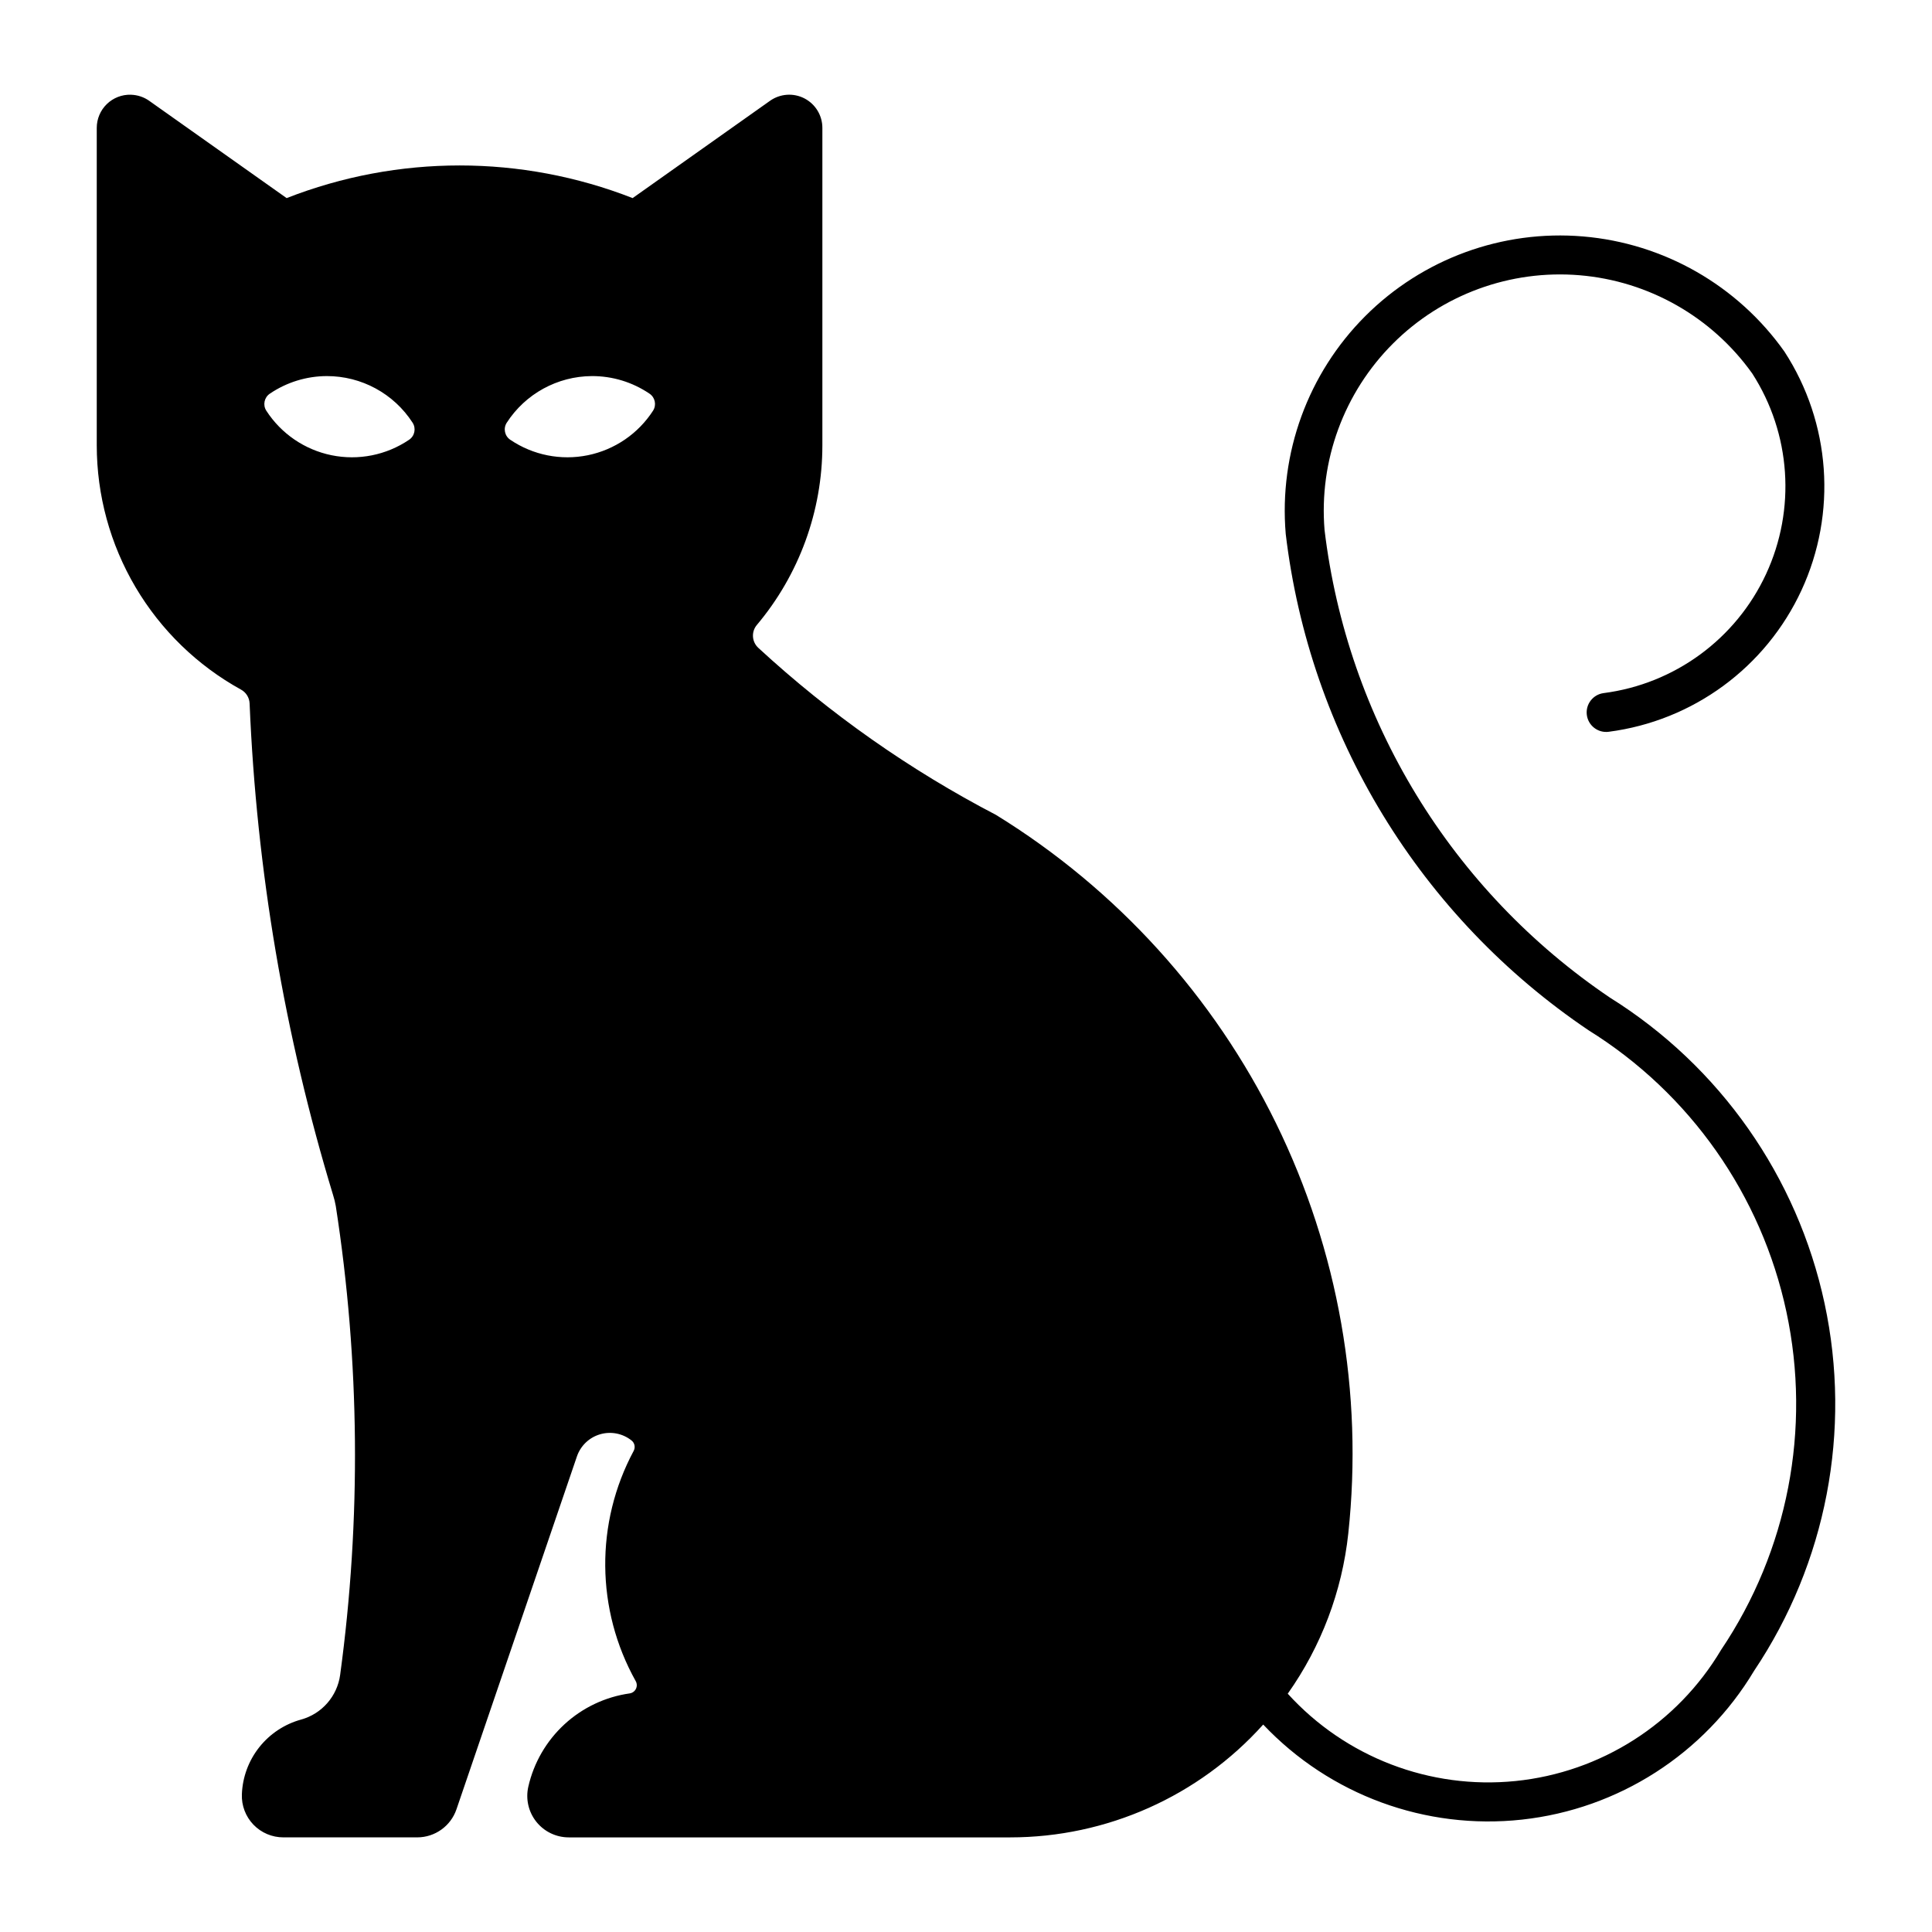 <?xml version="1.0" encoding="UTF-8"?>
<!-- Uploaded to: ICON Repo, www.svgrepo.com, Generator: ICON Repo Mixer Tools -->
<svg fill="#000000" width="800px" height="800px" version="1.1" viewBox="144 144 512 512" xmlns="http://www.w3.org/2000/svg">
 <path d="m178.7 169.1c-2.379-0.07-4.684 0.824-6.391 2.481-1.707 1.656-2.668 3.934-2.668 6.312v84.121c0.004 13.227 3.551 26.211 10.277 37.598 6.727 11.387 16.383 20.762 27.965 27.148 1.344 0.742 2.203 2.129 2.266 3.664 1.836 44.168 9.266 87.93 22.109 130.23 0.316 0.984 0.562 1.992 0.738 3.008 6.367 41.129 6.754 82.957 1.148 124.2-0.773 5.664-4.844 10.32-10.352 11.84-4.383 1.207-8.266 3.777-11.09 7.34-2.82 3.562-4.434 7.93-4.602 12.473-0.113 2.988 0.996 5.891 3.07 8.047 2.078 2.152 4.938 3.363 7.93 3.359h35.48-0.004c4.703-0.004 8.883-3 10.398-7.453l31.914-93.492c0.965-2.828 3.238-5.016 6.106-5.863 2.863-0.852 5.965-0.262 8.316 1.582 0.867 0.645 1.133 1.824 0.633 2.781-10.25 19.102-10.051 42.113 0.527 61.035 0.355 0.629 0.379 1.391 0.062 2.043-0.316 0.648-0.93 1.102-1.645 1.211-6.453 0.91-12.48 3.762-17.281 8.176-4.797 4.414-8.145 10.18-9.594 16.535-0.746 3.262 0.031 6.684 2.113 9.301s5.246 4.144 8.59 4.148h116.99-0.004c25.586 0 49.961-10.871 67.059-29.902 17.66 18.668 43.043 27.988 68.586 25.191 25.547-2.797 48.309-17.395 61.512-39.441 19.148-28.57 25.891-63.684 18.68-97.312-7.207-33.629-27.746-62.895-56.922-81.105-20.75-14.023-38.238-32.348-51.281-53.727-13.043-21.379-21.336-45.312-24.316-70.18-1.508-18.336 5.129-36.414 18.148-49.418 13.016-13.004 31.102-19.621 49.438-18.09 18.336 1.531 35.074 11.055 45.758 26.035 10.254 15.934 11.629 36.012 3.641 53.191-7.984 17.184-24.219 29.074-43.012 31.508-2.832 0.363-4.832 2.953-4.469 5.785 0.363 2.832 2.957 4.832 5.785 4.469 22.352-2.894 41.652-17.062 51.109-37.52 9.457-20.457 7.75-44.34-4.527-63.238-12.422-17.535-31.941-28.699-53.355-30.512-21.41-1.812-42.531 5.914-57.723 21.109-15.188 15.199-22.906 36.32-21.082 57.73 3.137 26.402 11.926 51.82 25.773 74.516 13.848 22.699 32.43 42.145 54.473 57.012 26.891 16.73 45.82 43.672 52.445 74.641s0.375 63.297-17.316 89.566c-11.625 19.57-31.844 32.469-54.492 34.758-22.648 2.289-45.039-6.297-60.348-23.145 8.875-12.543 14.395-27.145 16.039-42.422 4.016-37.32-2.617-75.016-19.137-108.73-16.52-33.707-42.246-62.043-74.207-81.734-22.855-11.902-44.031-26.785-62.977-44.254-1.746-1.586-1.934-4.266-0.422-6.074 11.219-13.328 17.375-30.191 17.375-47.613v-84.121c0.008-3.289-1.824-6.305-4.746-7.82-2.922-1.512-6.441-1.266-9.129 0.633l-36.406 25.781v0.004c-29.477-11.535-62.219-11.535-91.695 0l-36.418-25.781v-0.004c-1.414-0.996-3.09-1.555-4.816-1.605zm51.875 74.566h-0.004c9.199-0.023 17.781 4.629 22.773 12.355 0.977 1.516 0.555 3.535-0.945 4.531-6.019 4.07-13.422 5.543-20.539 4.09-7.117-1.453-13.352-5.711-17.293-11.812-0.961-1.512-0.539-3.512 0.949-4.508 4.449-3.016 9.691-4.637 15.066-4.656zm70.242 0h-0.004c5.457-0.027 10.793 1.594 15.309 4.656 1.488 0.996 1.91 2.996 0.949 4.508-3.941 6.102-10.176 10.359-17.293 11.812-7.117 1.453-14.52-0.02-20.535-4.09-1.504-0.996-1.926-3.016-0.949-4.531 4.945-7.656 13.422-12.301 22.539-12.355z"/>
</svg>